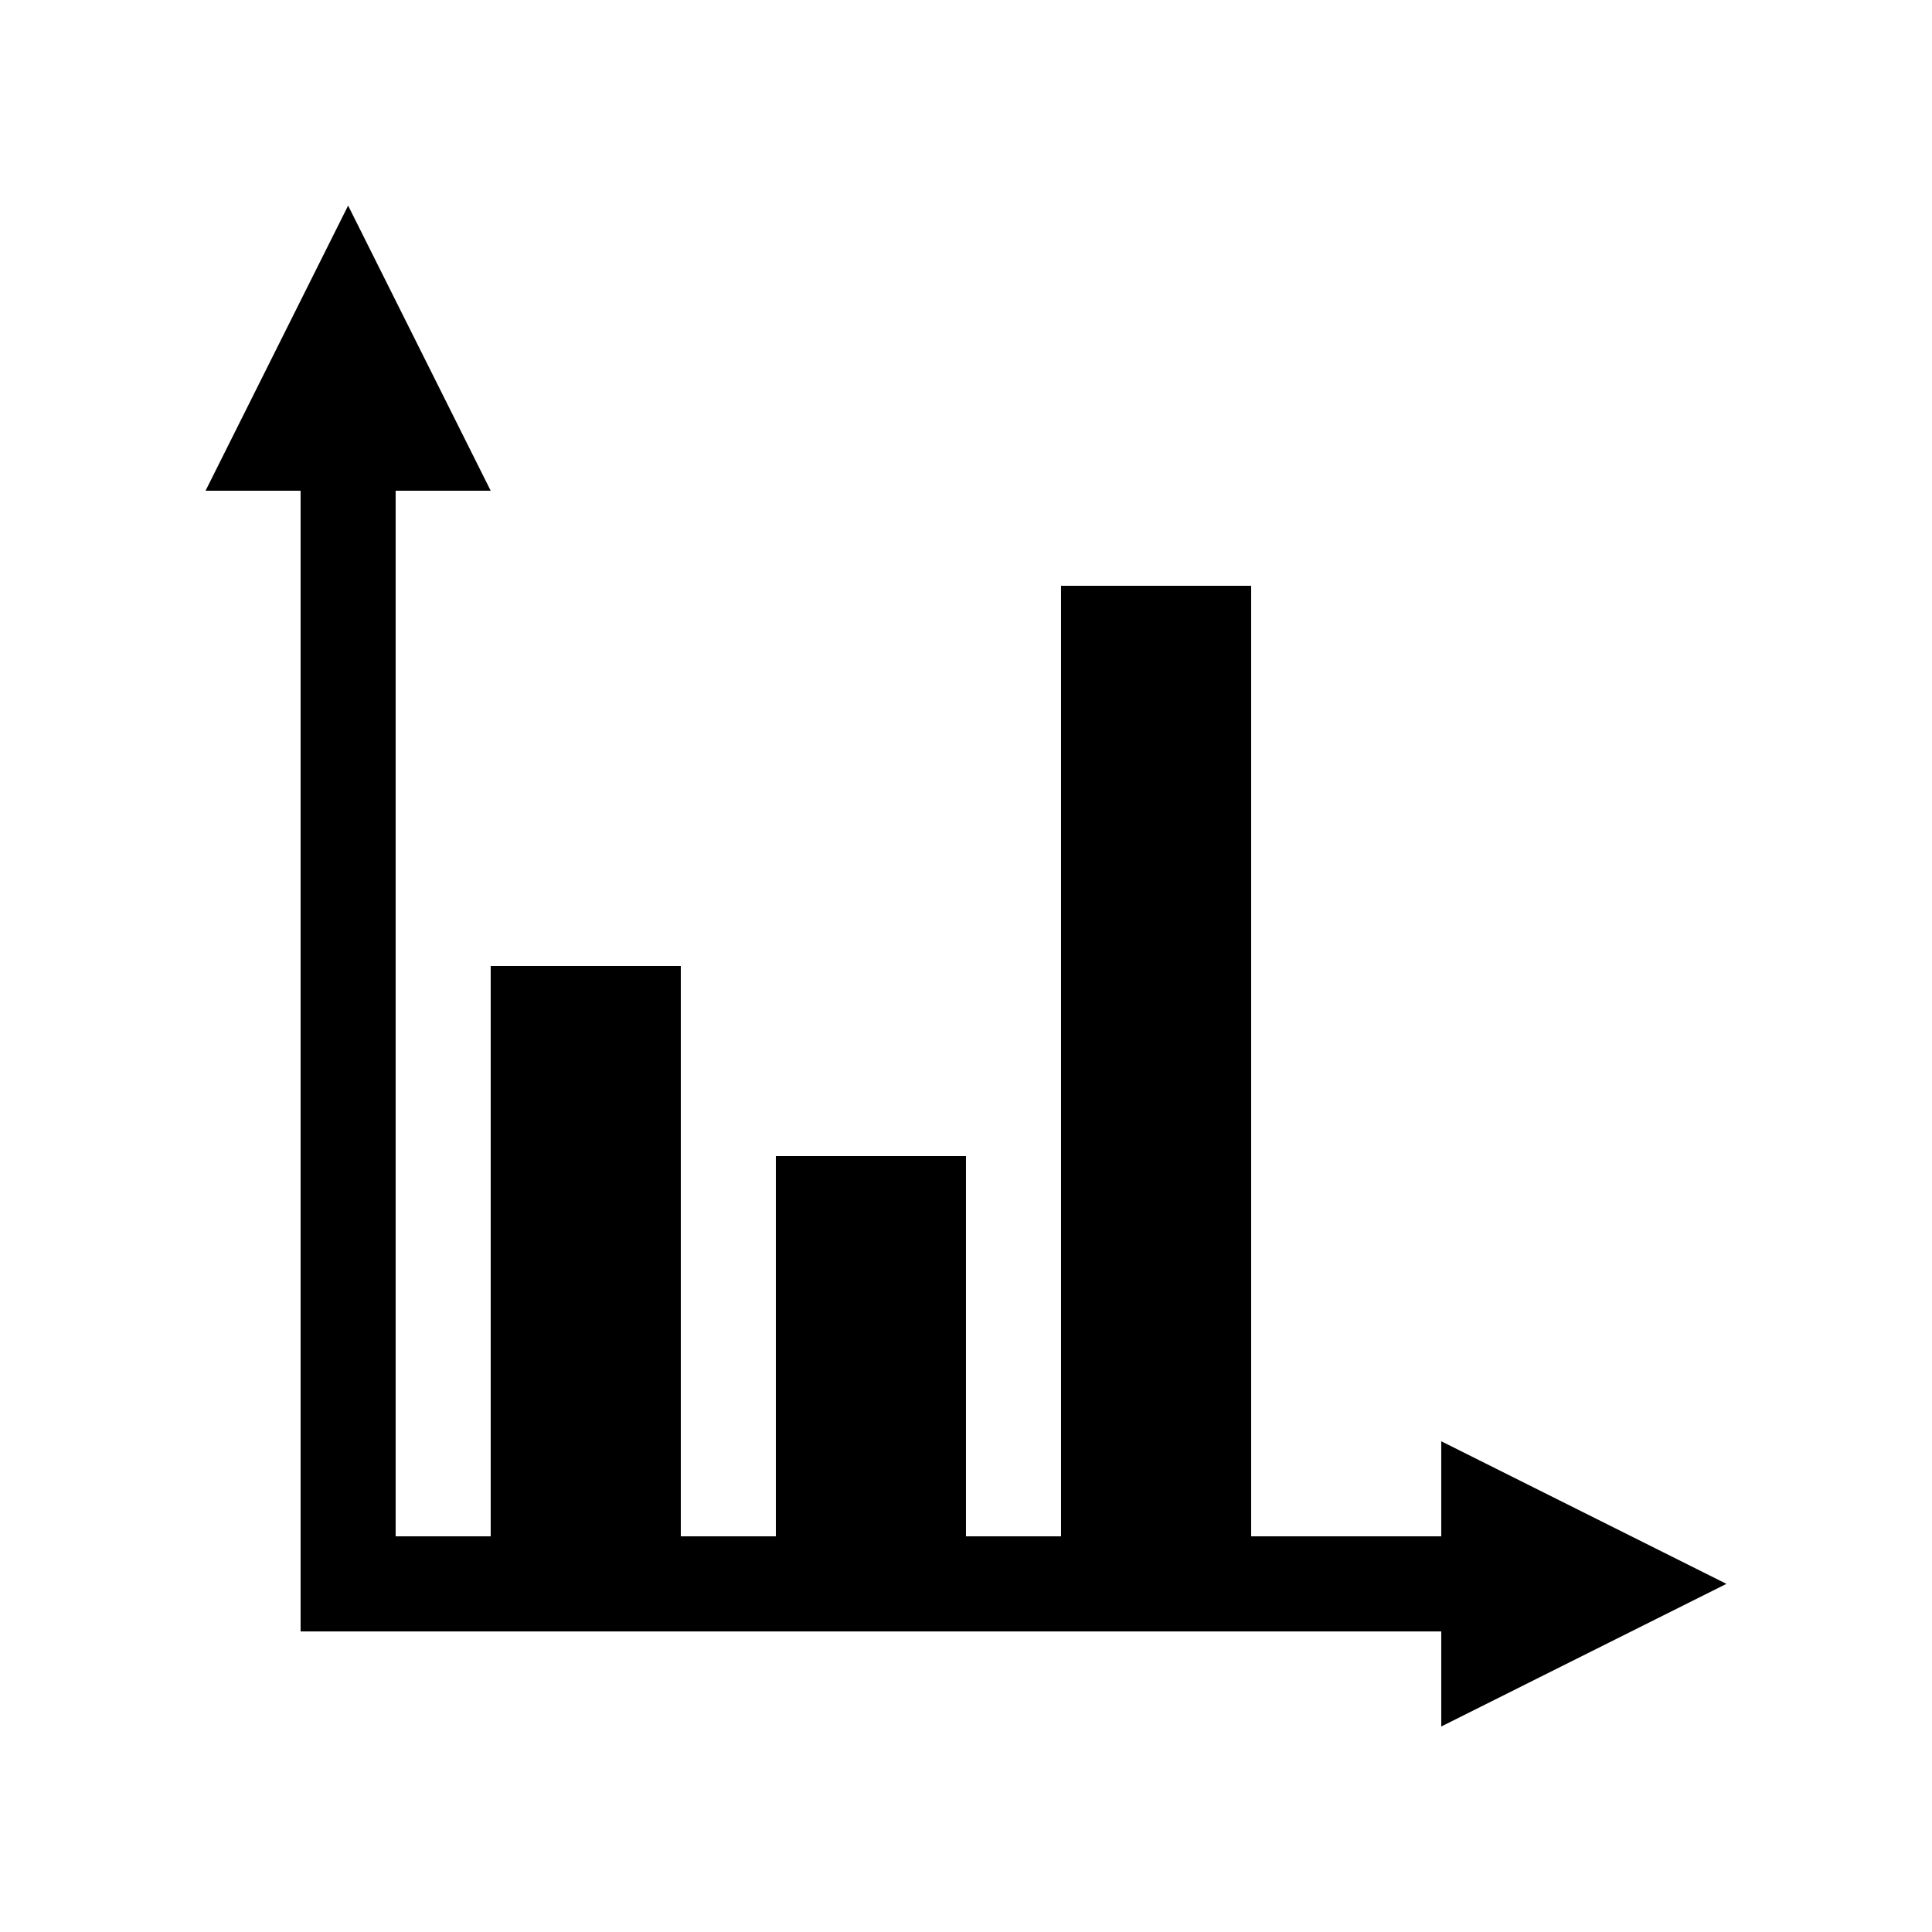 <?xml version="1.0" encoding="UTF-8"?>
<!-- Uploaded to: ICON Repo, www.iconrepo.com, Generator: ICON Repo Mixer Tools -->
<svg fill="#000000" width="800px" height="800px" version="1.1" viewBox="144 144 512 512" xmlns="http://www.w3.org/2000/svg">
 <path d="m601.52 563.74-75.574-37.789v25.191h-50.379v-251.9h-50.383v251.9h-25.188v-100.76h-50.383v100.76h-25.191v-151.14h-50.379v151.14h-25.191v-277.09h25.191l-37.785-75.57-37.785 75.57h25.188v302.29h302.29v25.191z"/>
</svg>